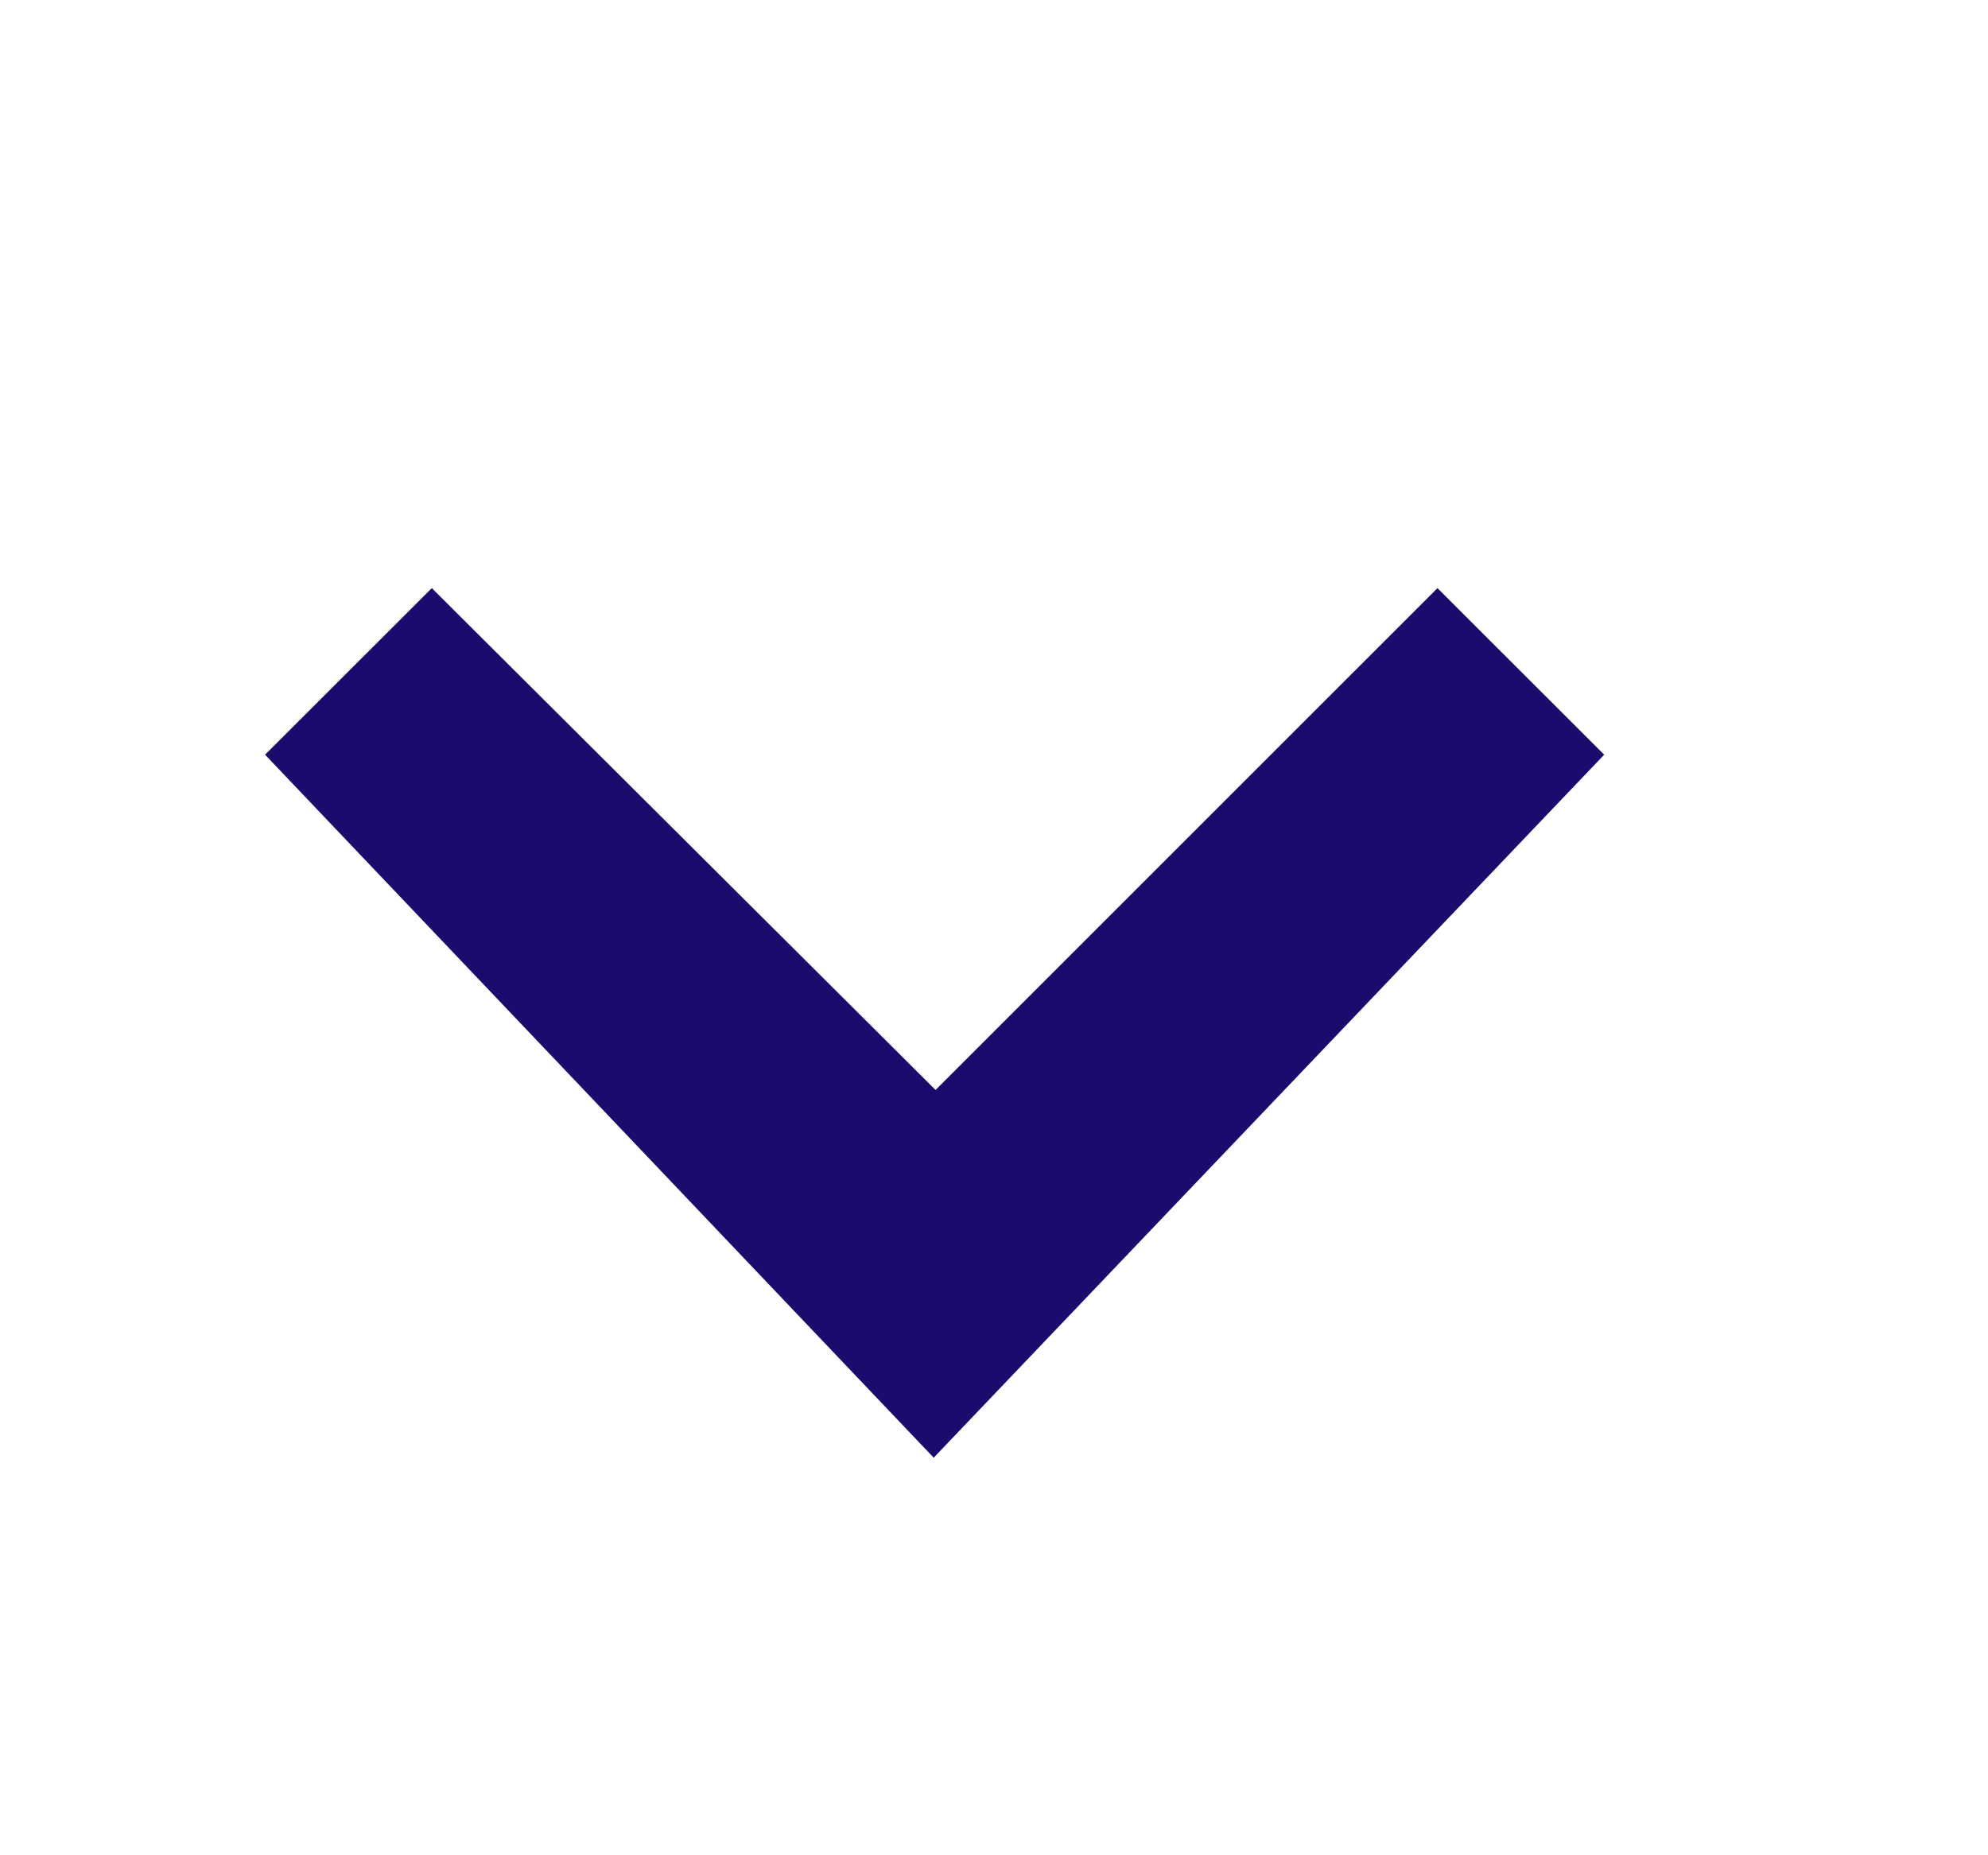 <svg width="15" height="14" viewBox="0 0 15 14" fill="none" xmlns="http://www.w3.org/2000/svg">
<path d="M10.846 4.438L7.059 8.225L3.258 4.438L2 5.695L7.045 11L12.104 5.695L10.846 4.438Z" fill="#1A0C6D"/>
</svg>
